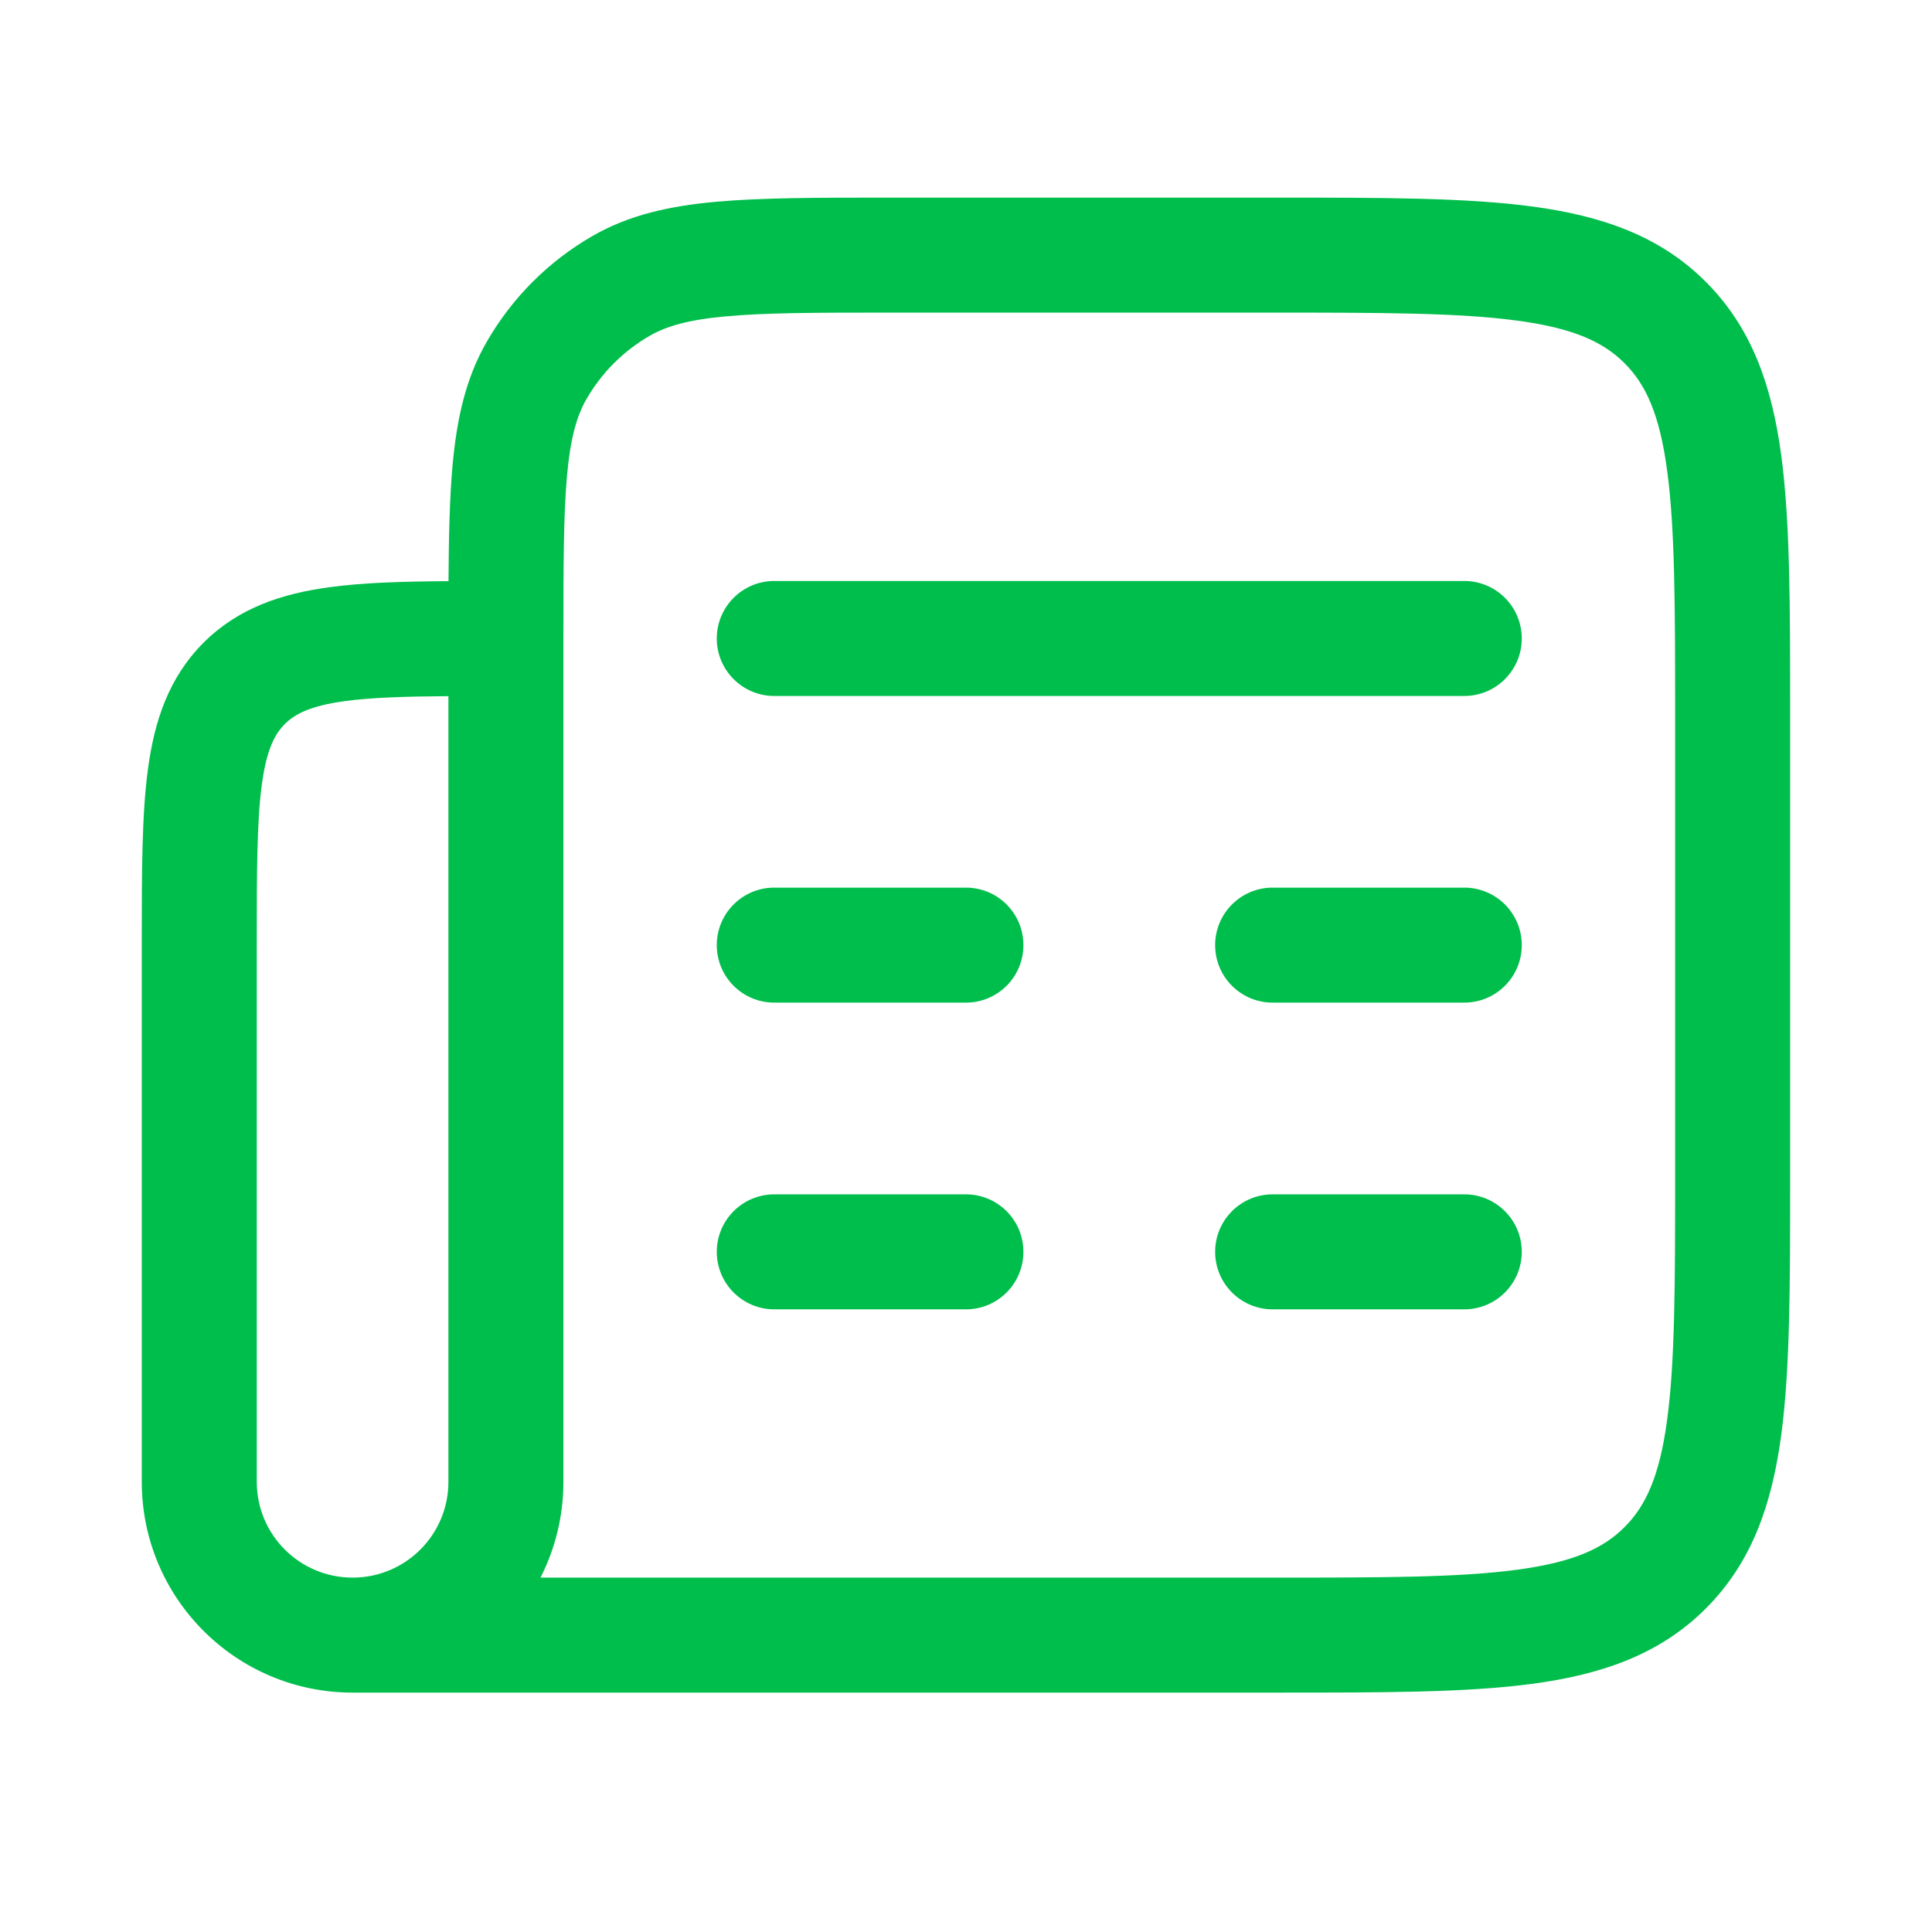 <svg width="21" height="21" viewBox="0 0 21 21" fill="none" xmlns="http://www.w3.org/2000/svg">
<path d="M10.499 12.982C10.845 12.982 11.124 13.262 11.124 13.607C11.124 13.952 10.845 14.232 10.499 14.232H8.416C8.071 14.232 7.791 13.952 7.791 13.607C7.791 13.262 8.071 12.982 8.416 12.982H10.499Z" fill="#00BE4C"/>
<path d="M15.916 12.982C16.261 12.982 16.541 13.262 16.541 13.607C16.541 13.952 16.261 14.232 15.916 14.232H13.833C13.488 14.232 13.208 13.952 13.208 13.607C13.208 13.262 13.488 12.982 13.833 12.982H15.916Z" fill="#00BE4C"/>
<path d="M10.499 9.648C10.845 9.648 11.124 9.928 11.124 10.273C11.124 10.619 10.845 10.898 10.499 10.898H8.416C8.071 10.898 7.791 10.619 7.791 10.273C7.791 9.928 8.071 9.648 8.416 9.648H10.499Z" fill="#00BE4C"/>
<path d="M15.916 9.648C16.261 9.648 16.541 9.928 16.541 10.273C16.541 10.619 16.261 10.898 15.916 10.898H13.833C13.488 10.898 13.208 10.619 13.208 10.273C13.208 9.928 13.488 9.648 13.833 9.648H15.916Z" fill="#00BE4C"/>
<path d="M15.916 6.315C16.261 6.315 16.541 6.595 16.541 6.94C16.541 7.285 16.261 7.565 15.916 7.565H8.416C8.071 7.565 7.791 7.285 7.791 6.94C7.791 6.595 8.071 6.315 8.416 6.315H15.916Z" fill="#00BE4C"/>
<path fill-rule="evenodd" clip-rule="evenodd" d="M13.878 2.148C15.018 2.148 15.937 2.148 16.659 2.245C17.409 2.346 18.041 2.562 18.542 3.064C19.044 3.566 19.26 4.197 19.361 4.947C19.458 5.67 19.458 6.588 19.458 7.728V12.819C19.458 13.959 19.458 14.877 19.361 15.6C19.26 16.35 19.044 16.981 18.542 17.483C18.041 17.985 17.409 18.201 16.659 18.302C15.937 18.399 15.018 18.398 13.878 18.398H3.833C2.567 18.398 1.541 17.372 1.541 16.107V10.23C1.541 9.482 1.541 8.857 1.608 8.361C1.678 7.838 1.833 7.366 2.212 6.986C2.592 6.607 3.064 6.452 3.587 6.382C3.948 6.333 4.379 6.32 4.875 6.317C4.878 5.829 4.887 5.413 4.919 5.059C4.965 4.553 5.061 4.112 5.293 3.711C5.567 3.236 5.962 2.841 6.437 2.567C6.838 2.335 7.279 2.239 7.785 2.193C8.275 2.149 8.883 2.148 9.636 2.148H13.878ZM4.874 7.567C4.4 7.57 4.042 7.582 3.754 7.62C3.369 7.672 3.205 7.762 3.096 7.87C2.988 7.979 2.898 8.143 2.846 8.528C2.792 8.93 2.791 9.47 2.791 10.273V16.107C2.791 16.682 3.257 17.148 3.833 17.148C4.408 17.148 4.874 16.682 4.874 16.107V7.567ZM9.666 3.398C8.876 3.398 8.325 3.399 7.898 3.438C7.479 3.475 7.241 3.547 7.062 3.65C6.777 3.814 6.54 4.051 6.376 4.336C6.272 4.515 6.201 4.753 6.163 5.172C6.125 5.599 6.124 6.15 6.124 6.94V16.107C6.124 16.482 6.034 16.836 5.875 17.148H13.833C15.029 17.148 15.863 17.147 16.492 17.062C17.104 16.98 17.428 16.83 17.658 16.599C17.889 16.369 18.039 16.044 18.121 15.433C18.206 14.803 18.208 13.969 18.208 12.773V7.773C18.208 6.577 18.206 5.743 18.121 5.114C18.039 4.502 17.889 4.178 17.658 3.948C17.428 3.717 17.104 3.567 16.492 3.485C15.863 3.4 15.029 3.398 13.833 3.398H9.666Z" fill="#00BE4C"/>
</svg>

